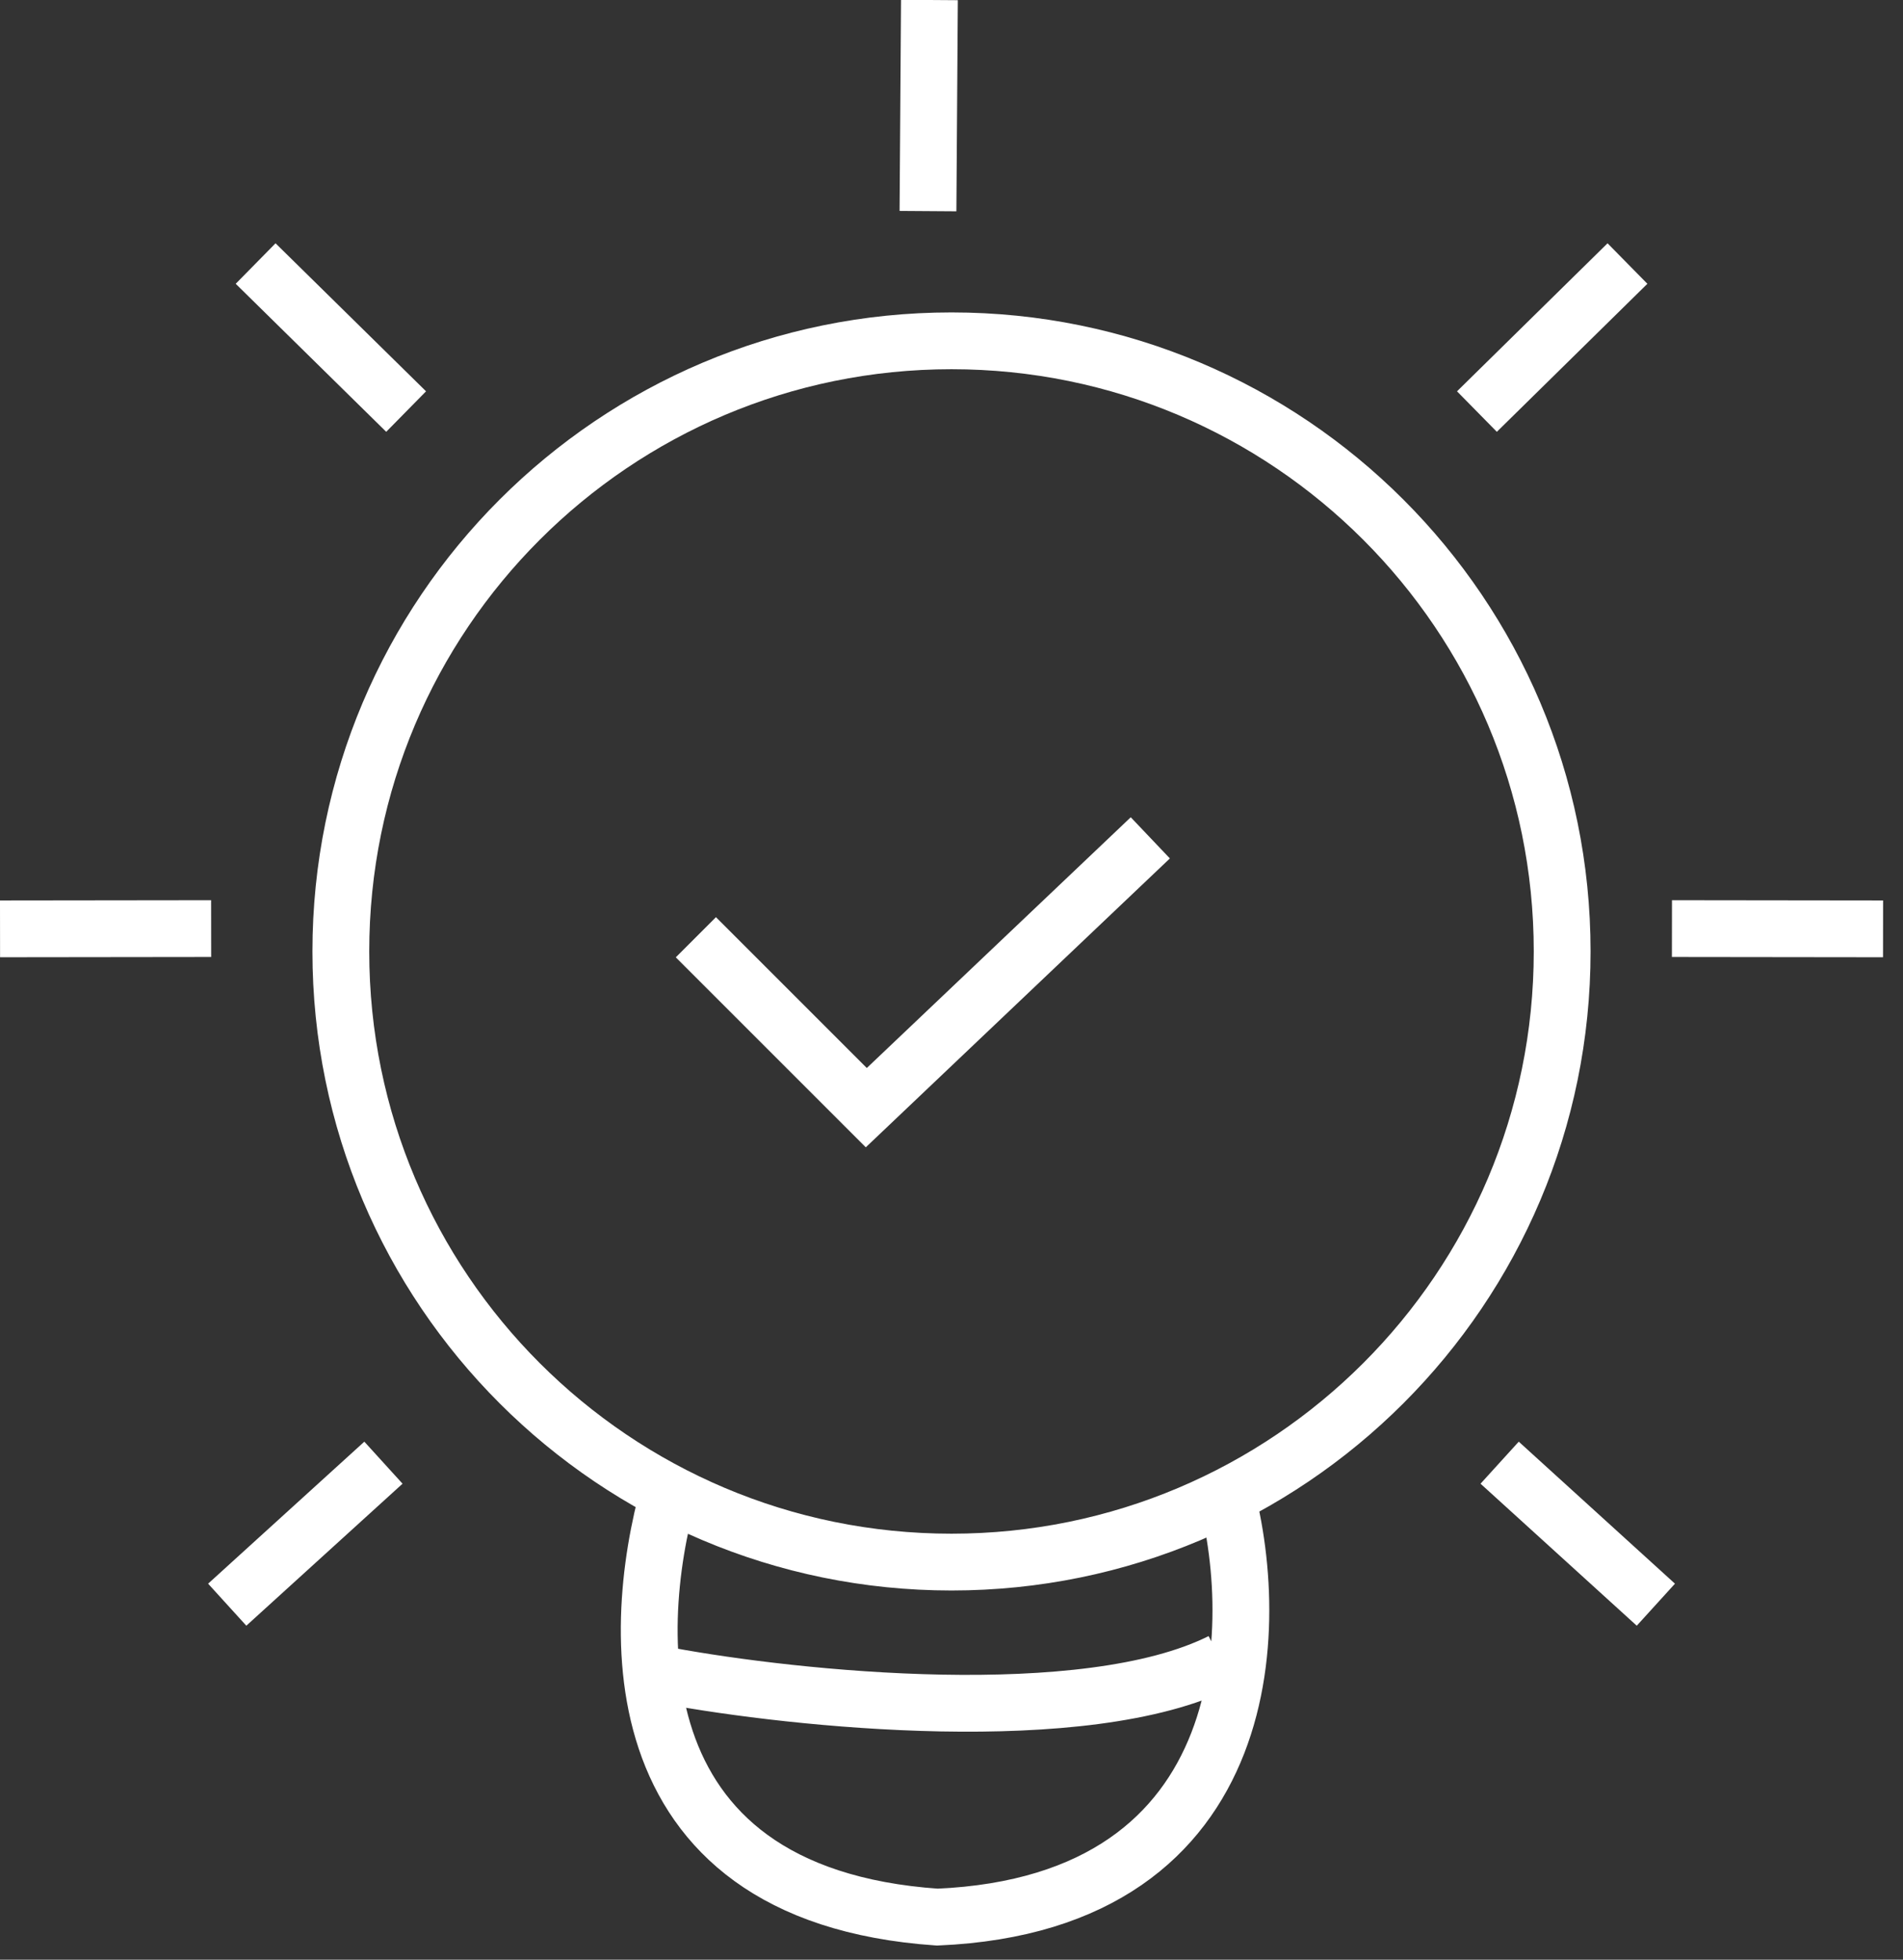 <svg width="67" height="69" viewBox="0 0 67 69" fill="none" xmlns="http://www.w3.org/2000/svg">
<rect x="0" y="0" width="67" height="69" fill="#333333" stroke="none"/>
<path d="M23.703 52C22.203 56.833 21.401 66.7 33.001 67.5C44.5 67 44.498 56.833 42.998 52M23.5 59C28 59.833 38.2 60.9 43 58.5M13.5 51.5L8 56.5M7.434 32.695L0.001 32.704M14.299 14.491L9 9.279M52.799 51.5L58.299 56.5M58.865 32.695L66.298 32.704M32.672 7.433L32.723 0M51.999 14.491L57.299 9.279M24.5 33L30.5 39L40.5 29.5M55 33.5C55 45.374 45.374 55 33.5 55C21.626 55 12 45.374 12 33.5C12 21.626 21.626 12 33.5 12C45.374 12 55 21.626 55 33.5Z" stroke="white" stroke-width="2"/>
</svg>
